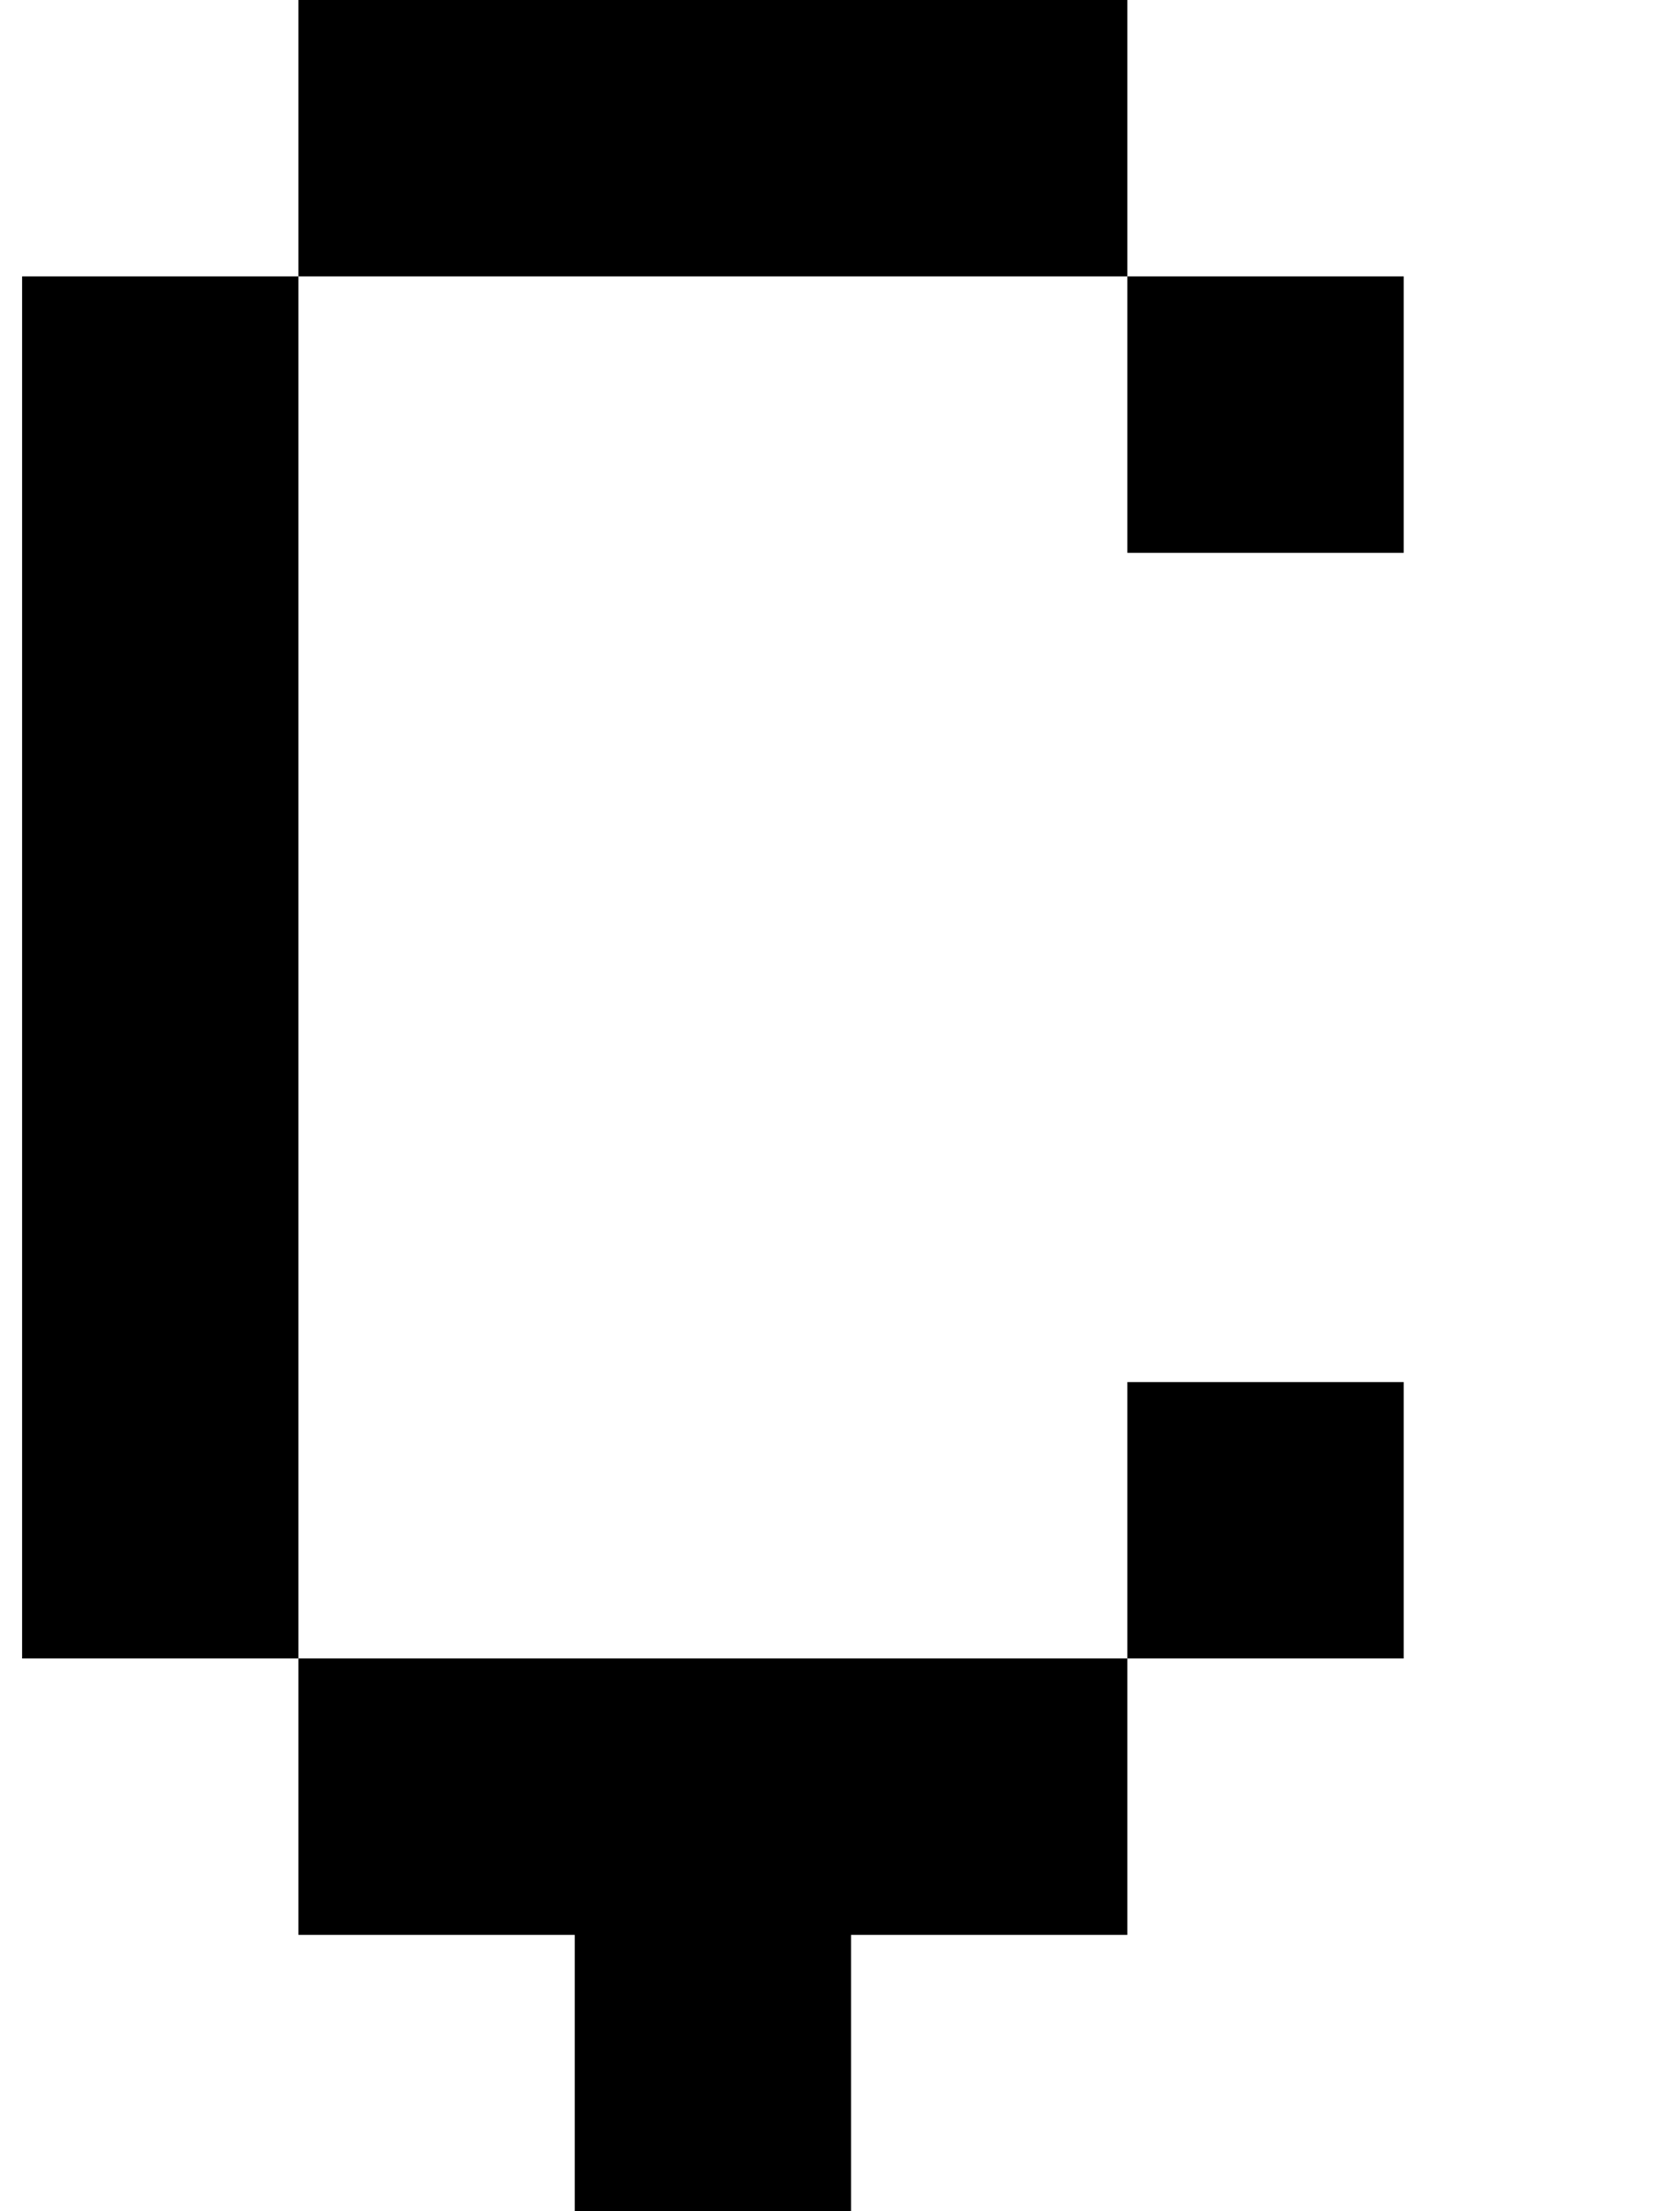 <?xml version="1.0" standalone="no"?>
<!DOCTYPE svg PUBLIC "-//W3C//DTD SVG 1.1//EN" "http://www.w3.org/Graphics/SVG/1.1/DTD/svg11.dtd" >
<svg xmlns="http://www.w3.org/2000/svg" xmlns:xlink="http://www.w3.org/1999/xlink" version="1.1" viewBox="-10 0 760 1000">
   <path fill="currentColor"
d="M500 250v-125h125v125h-125zM250 1125h-125v-125h125v-125h-125v-125h125h125h125v125h-125v125v125h-125zM500 750v-125h125v125h-125zM125 750h-125v-125v-125v-125v-125v-125h125v125v125v125v125v125zM500 125h-125h-125h-125v-125h125h125h125v125z" />
</svg>
